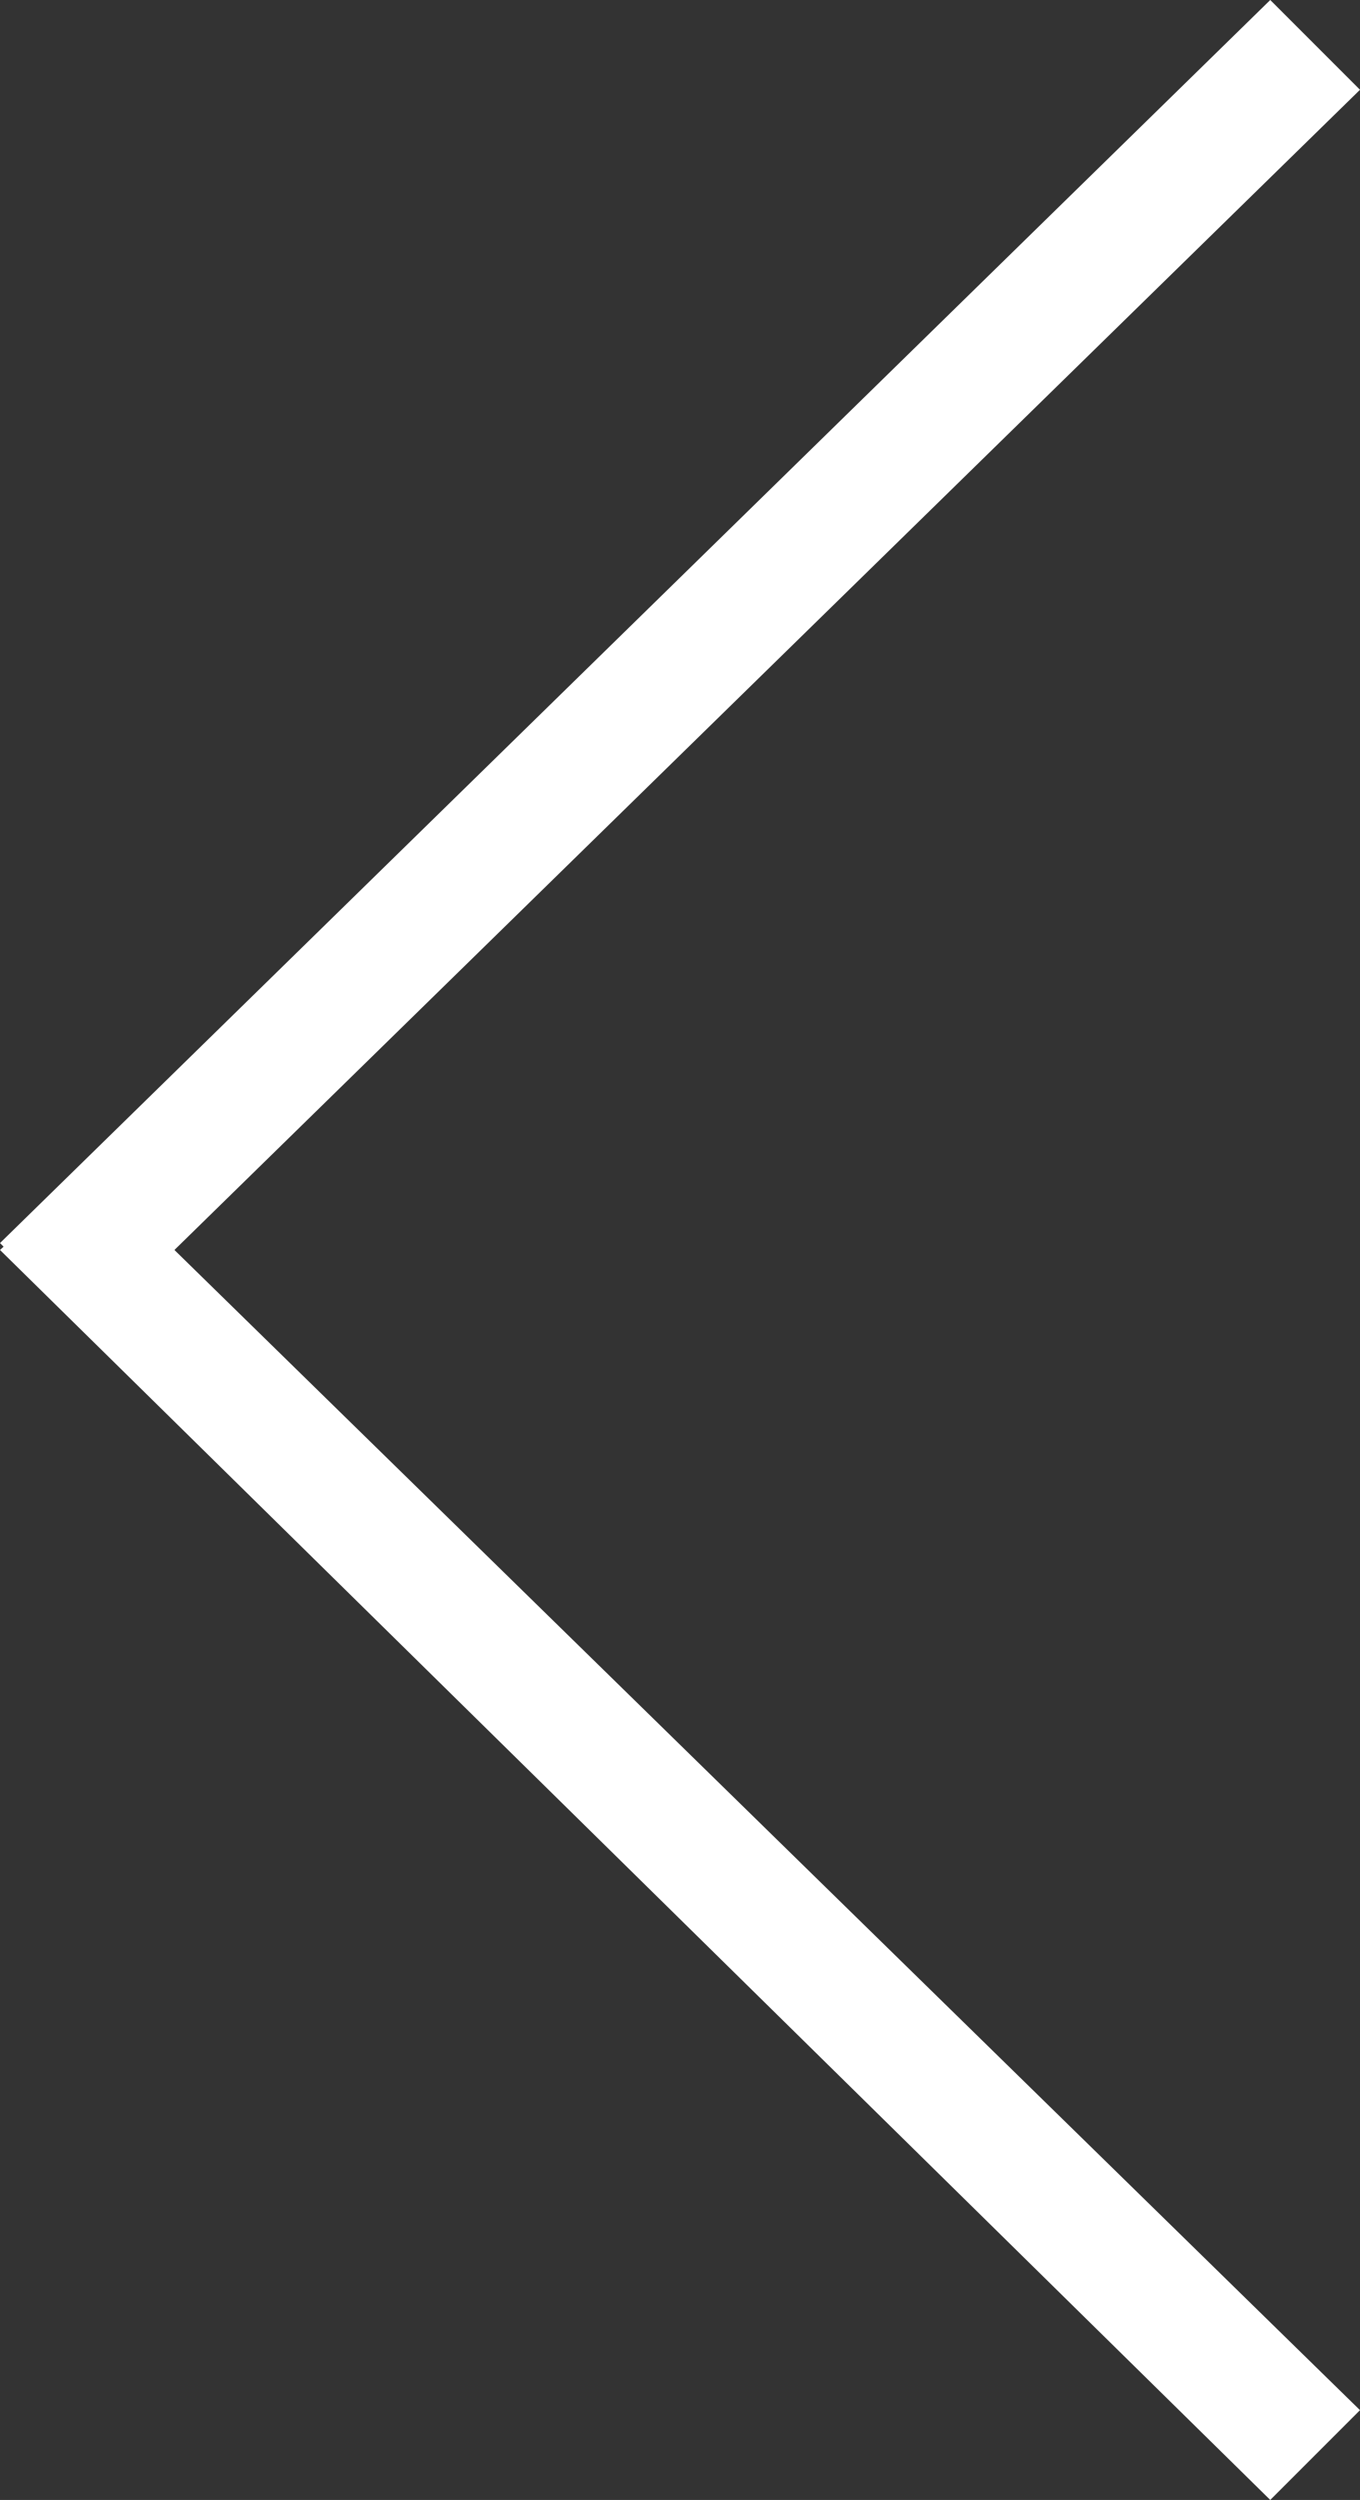 <?xml version="1.0" encoding="utf-8"?>
<!-- Generator: Adobe Illustrator 22.1.0, SVG Export Plug-In . SVG Version: 6.00 Build 0)  -->
<svg version="1.1" id="圖層_1" xmlns="http://www.w3.org/2000/svg" xmlns:xlink="http://www.w3.org/1999/xlink" x="0px" y="0px"
	 viewBox="0 0 19.7 36.2" style="enable-background:new 0 0 19.7 36.2;" xml:space="preserve">
<rect x="0" y="0" width="19.7" height="36.2" fill="#333333" stroke="none"/>
<style type="text/css">
	.st0{fill-rule:evenodd;clip-rule:evenodd;fill:#FFFFFF;}
</style>
<g>
	<g id="矩形_69_拷貝_3_3_">
		<g>
			<polygon class="st0" points="18.4,0 0,18 1.3,19.3 19.7,1.3 			"/>
		</g>
	</g>
	<g id="矩形_69_拷貝_3_1_">
		<g>
			<polygon class="st0" points="1.3,16.9 0,18.1 18.4,36.2 19.7,34.9 			"/>
		</g>
	</g>
</g>
</svg>
